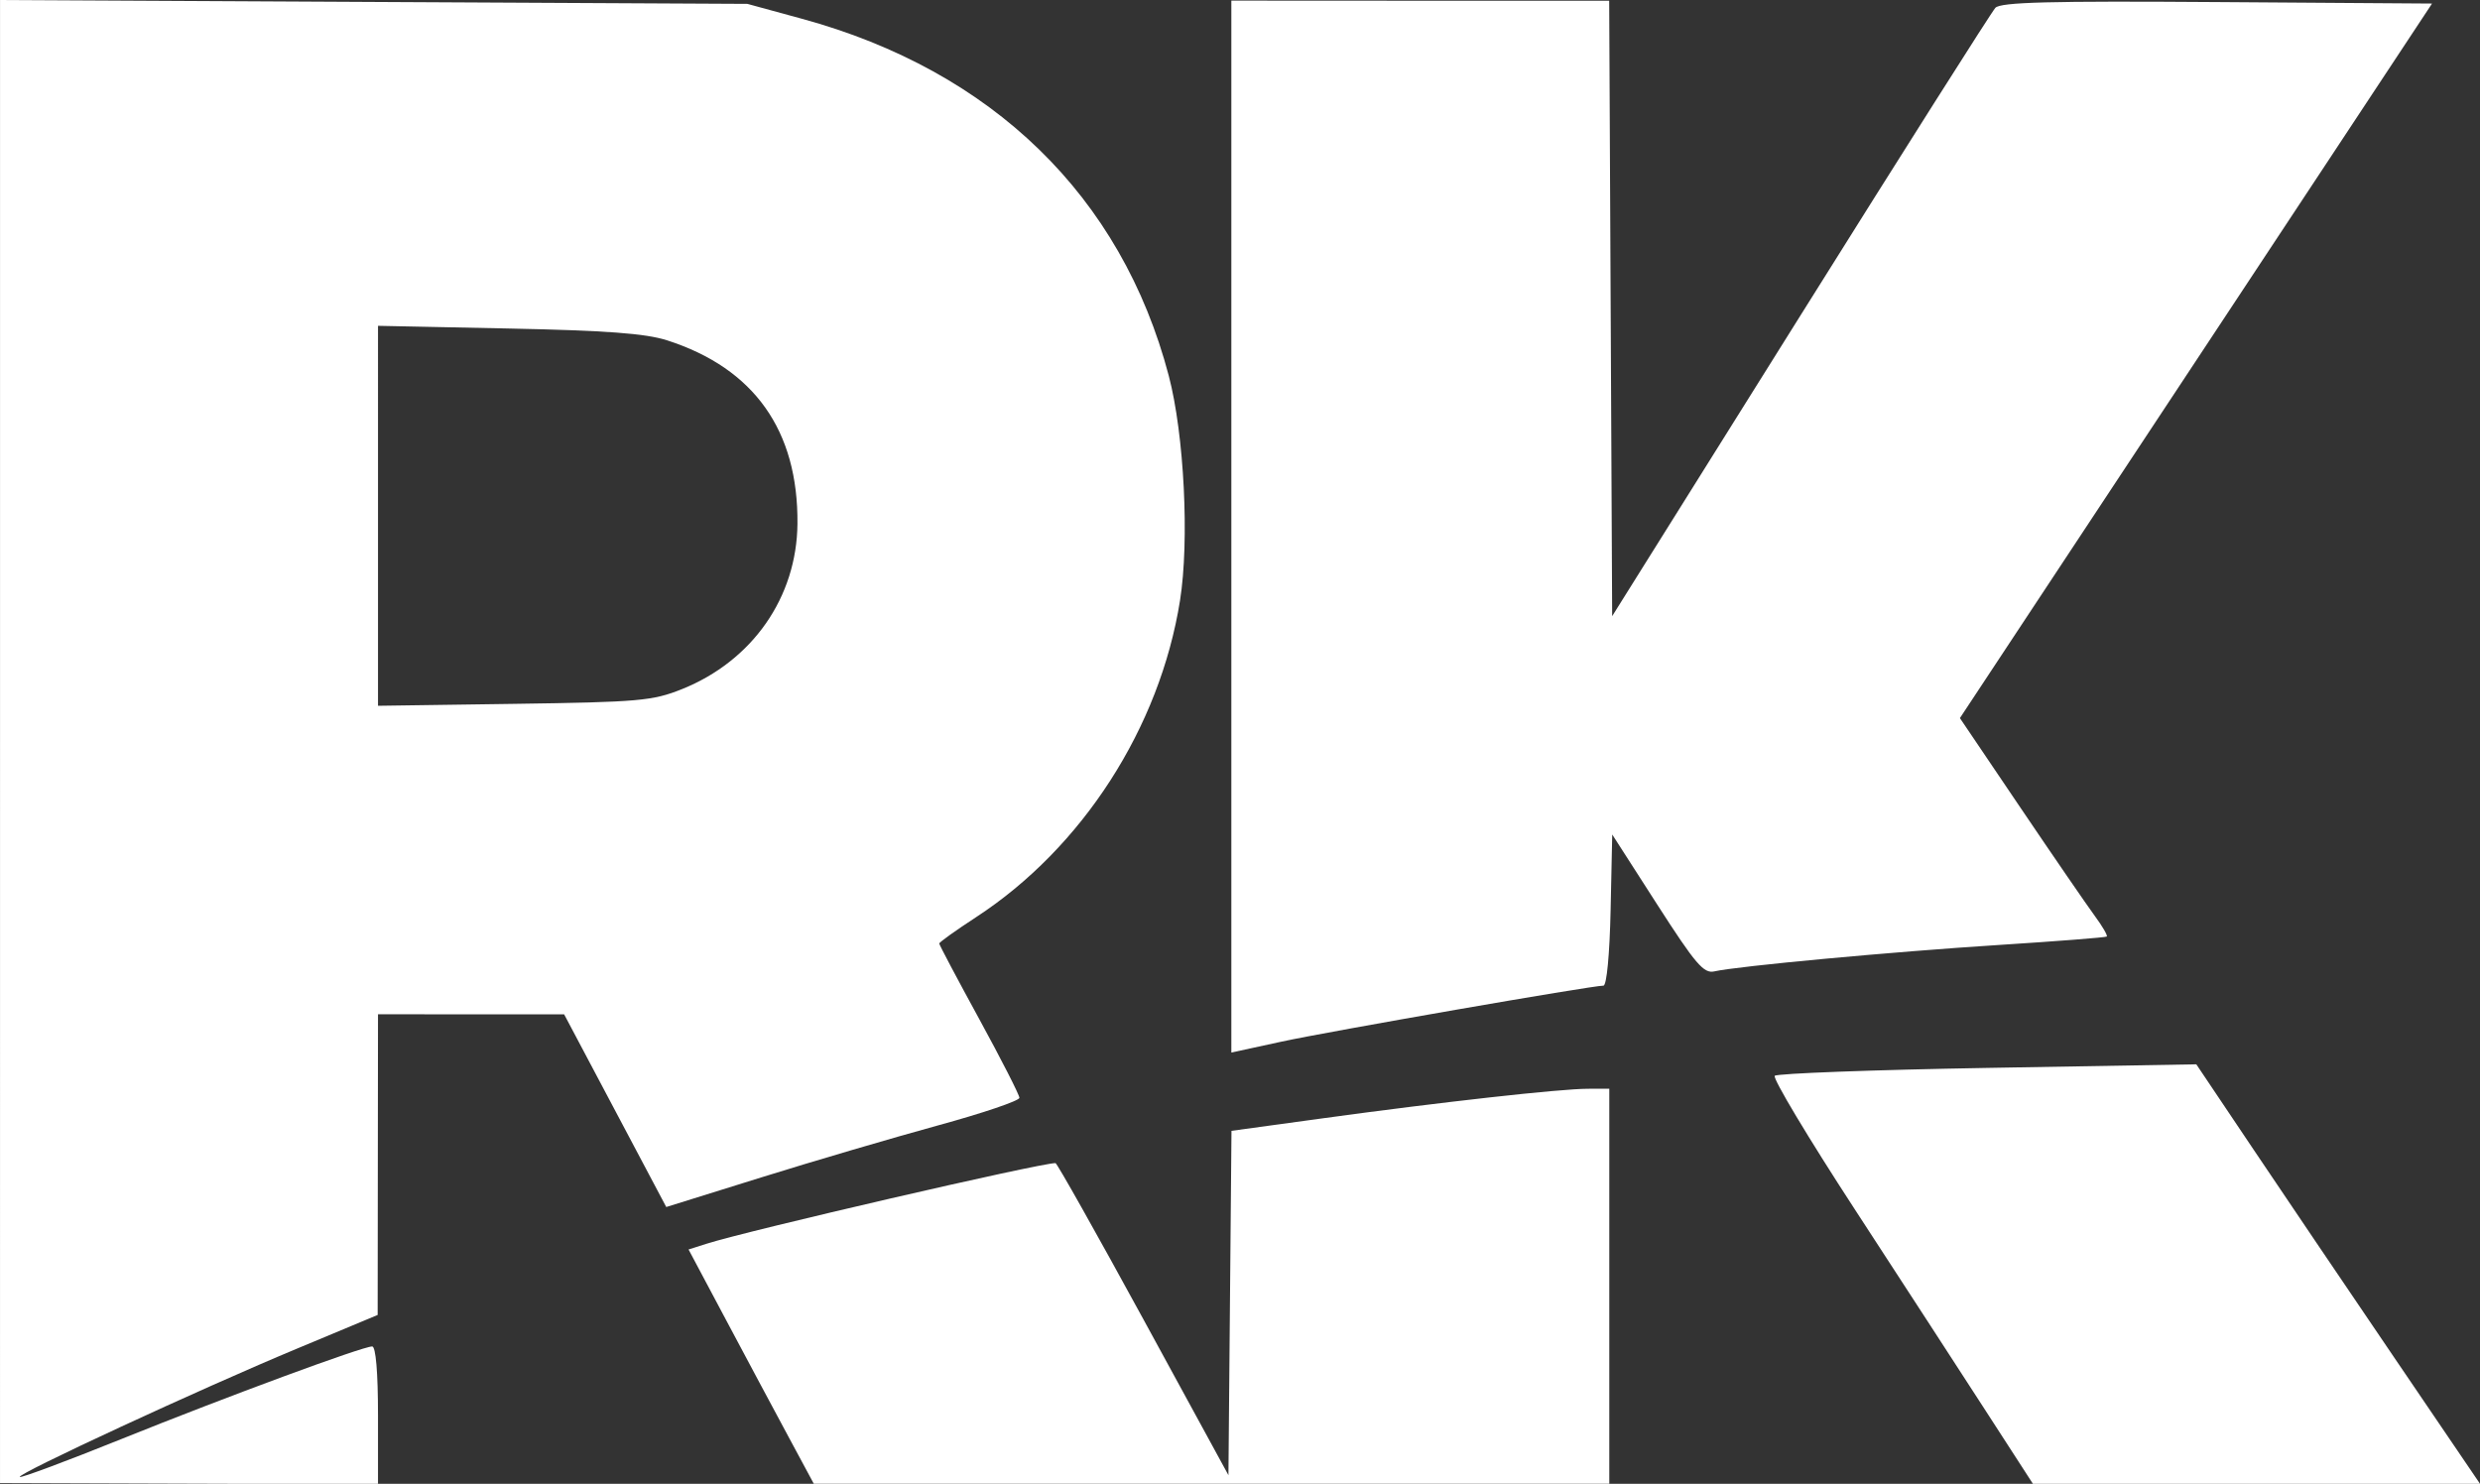 <?xml version="1.0" encoding="UTF-8" standalone="no"?>
<svg
   width="73.328mm"
   height="43.874mm"
   viewBox="0 0 73.328 43.874"
   version="1.1"
   id="svg5"
   sodipodi:docname="favicon.svg"
   inkscape:version="1.3.1 (9b9bdc1480, 2023-11-25, custom)"
   xmlns:inkscape="http://www.inkscape.org/namespaces/inkscape"
   xmlns:sodipodi="http://sodipodi.sourceforge.net/DTD/sodipodi-0.dtd"
   xmlns="http://www.w3.org/2000/svg"
   xmlns:svg="http://www.w3.org/2000/svg">
  <rect x="0" y="0" width="73.328" height="43.874" fill="#333333" stroke="none"/>
  <defs
     id="defs1" />
  <sodipodi:namedview
     id="namedview1"
     pagecolor="#ffffff"
     bordercolor="#999999"
     borderopacity="1"
     inkscape:showpageshadow="2"
     inkscape:pageopacity="0"
     inkscape:pagecheckerboard="0"
     inkscape:deskcolor="#d1d1d1"
     inkscape:document-units="mm"
     inkscape:zoom="2.4010427"
     inkscape:cx="171.80036"
     inkscape:cy="85.379573"
     inkscape:window-width="1920"
     inkscape:window-height="1016"
     inkscape:window-x="0"
     inkscape:window-y="0"
     inkscape:window-maximized="1"
     inkscape:current-layer="g485" />
  <g
     inkscape:label="Capa 1"
     inkscape:groupmode="layer"
     id="layer1"
     transform="translate(-65.651,-192.522)"
     fill="currentColor">
    <path
       id="path304"
       d="" />
    <path
       id="path302"
       d="" />
    <g
       id="g485"
       fill="currentColor">
      <path
         id="path322"
         d="m 65.652,192.522 v 21.925 l -5.17e-4,21.925 5.588,0.019 1.552,0.005 h 4.036 v -2.024 c 0,-1.267 -0.065,-2.038 -0.172,-2.038 -0.284,0 -4.288,1.478 -7.42,2.74 -1.615,0.65 -2.964,1.154 -2.999,1.119 -0.09,-0.09 5.302,-2.587 8.173,-3.785 l 2.408,-1.005 0.005,-4.445 0.005,-4.445 2.752,5.1e-4 h 2.751 l 1.51,2.849 1.51,2.849 2.808,-0.875 c 1.544,-0.482 3.894,-1.172 5.221,-1.536 1.327,-0.363 2.413,-0.731 2.413,-0.818 0,-0.086 -0.534,-1.132 -1.185,-2.324 -0.652,-1.192 -1.185,-2.199 -1.185,-2.238 0,-0.038 0.489,-0.388 1.086,-0.777 3.142,-2.047 5.436,-5.608 6.033,-9.365 0.281,-1.771 0.124,-4.909 -0.333,-6.647 -1.396,-5.304 -5.211,-9.016 -10.848,-10.555 l -1.611,-0.44 -11.049,-0.057 z m 36.407,0.018 v 15.552 15.552 l 1.482,-0.322 c 1.407,-0.305 9.171,-1.656 9.52,-1.656 0.096,0 0.184,-0.929 0.212,-2.234 l 0.048,-2.235 1.327,2.066 c 1.136,1.768 1.379,2.053 1.693,1.981 0.673,-0.154 5.24,-0.579 8.41,-0.781 1.723,-0.11 3.159,-0.222 3.192,-0.249 0.033,-0.027 -0.126,-0.301 -0.354,-0.61 -0.228,-0.309 -1.218,-1.751 -2.201,-3.205 l -1.787,-2.644 6.98,-10.564 6.98,-10.564 -6.355,-0.044 c -4.944,-0.035 -6.399,0.003 -6.556,0.17 -0.11,0.118 -2.705,4.213 -5.766,9.101 l -5.565,8.887 -0.044,-9.099 -0.044,-9.099 h -5.586 z m -25.231,9.616 3.852,0.079 c 2.902,0.059 4.061,0.146 4.699,0.351 2.57,0.827 3.876,2.666 3.851,5.422 -0.02,2.176 -1.331,4.054 -3.414,4.89 -0.868,0.348 -1.273,0.384 -4.967,0.436 l -4.021,0.057 v -5.617 z m 53.763,21.836 -6.171,0.106 c -3.394,0.058 -6.227,0.164 -6.294,0.234 -0.067,0.07 0.995,1.843 2.362,3.94 1.366,2.097 3.111,4.783 3.878,5.969 l 1.394,2.155 h 13.22 l -2.559,-3.766 c -1.408,-2.072 -3.296,-4.864 -4.195,-6.203 z m -17.357,0.721 -0.635,0.002 c -0.826,0.002 -4.322,0.392 -7.787,0.867 l -2.749,0.377 -0.045,5.091 -0.045,5.091 -2.517,-4.614 c -1.385,-2.537 -2.553,-4.614 -2.596,-4.614 -0.471,0 -9.068,1.987 -10.319,2.385 l -0.531,0.169 1.1,2.068 c 0.605,1.137 1.438,2.696 1.852,3.464 l 0.751,1.395 h 23.521 v -5.84 z"
         style="fill:#ffffff"
         sodipodi:nodetypes="ccccccsssccccccccccsscscssccccccccscccsssscccccccccccccccccccccccsscccccccccccccscccccccc" />
      <g
         aria-label="PANEL"
         id="text401" />
    </g>
  </g>
</svg>
